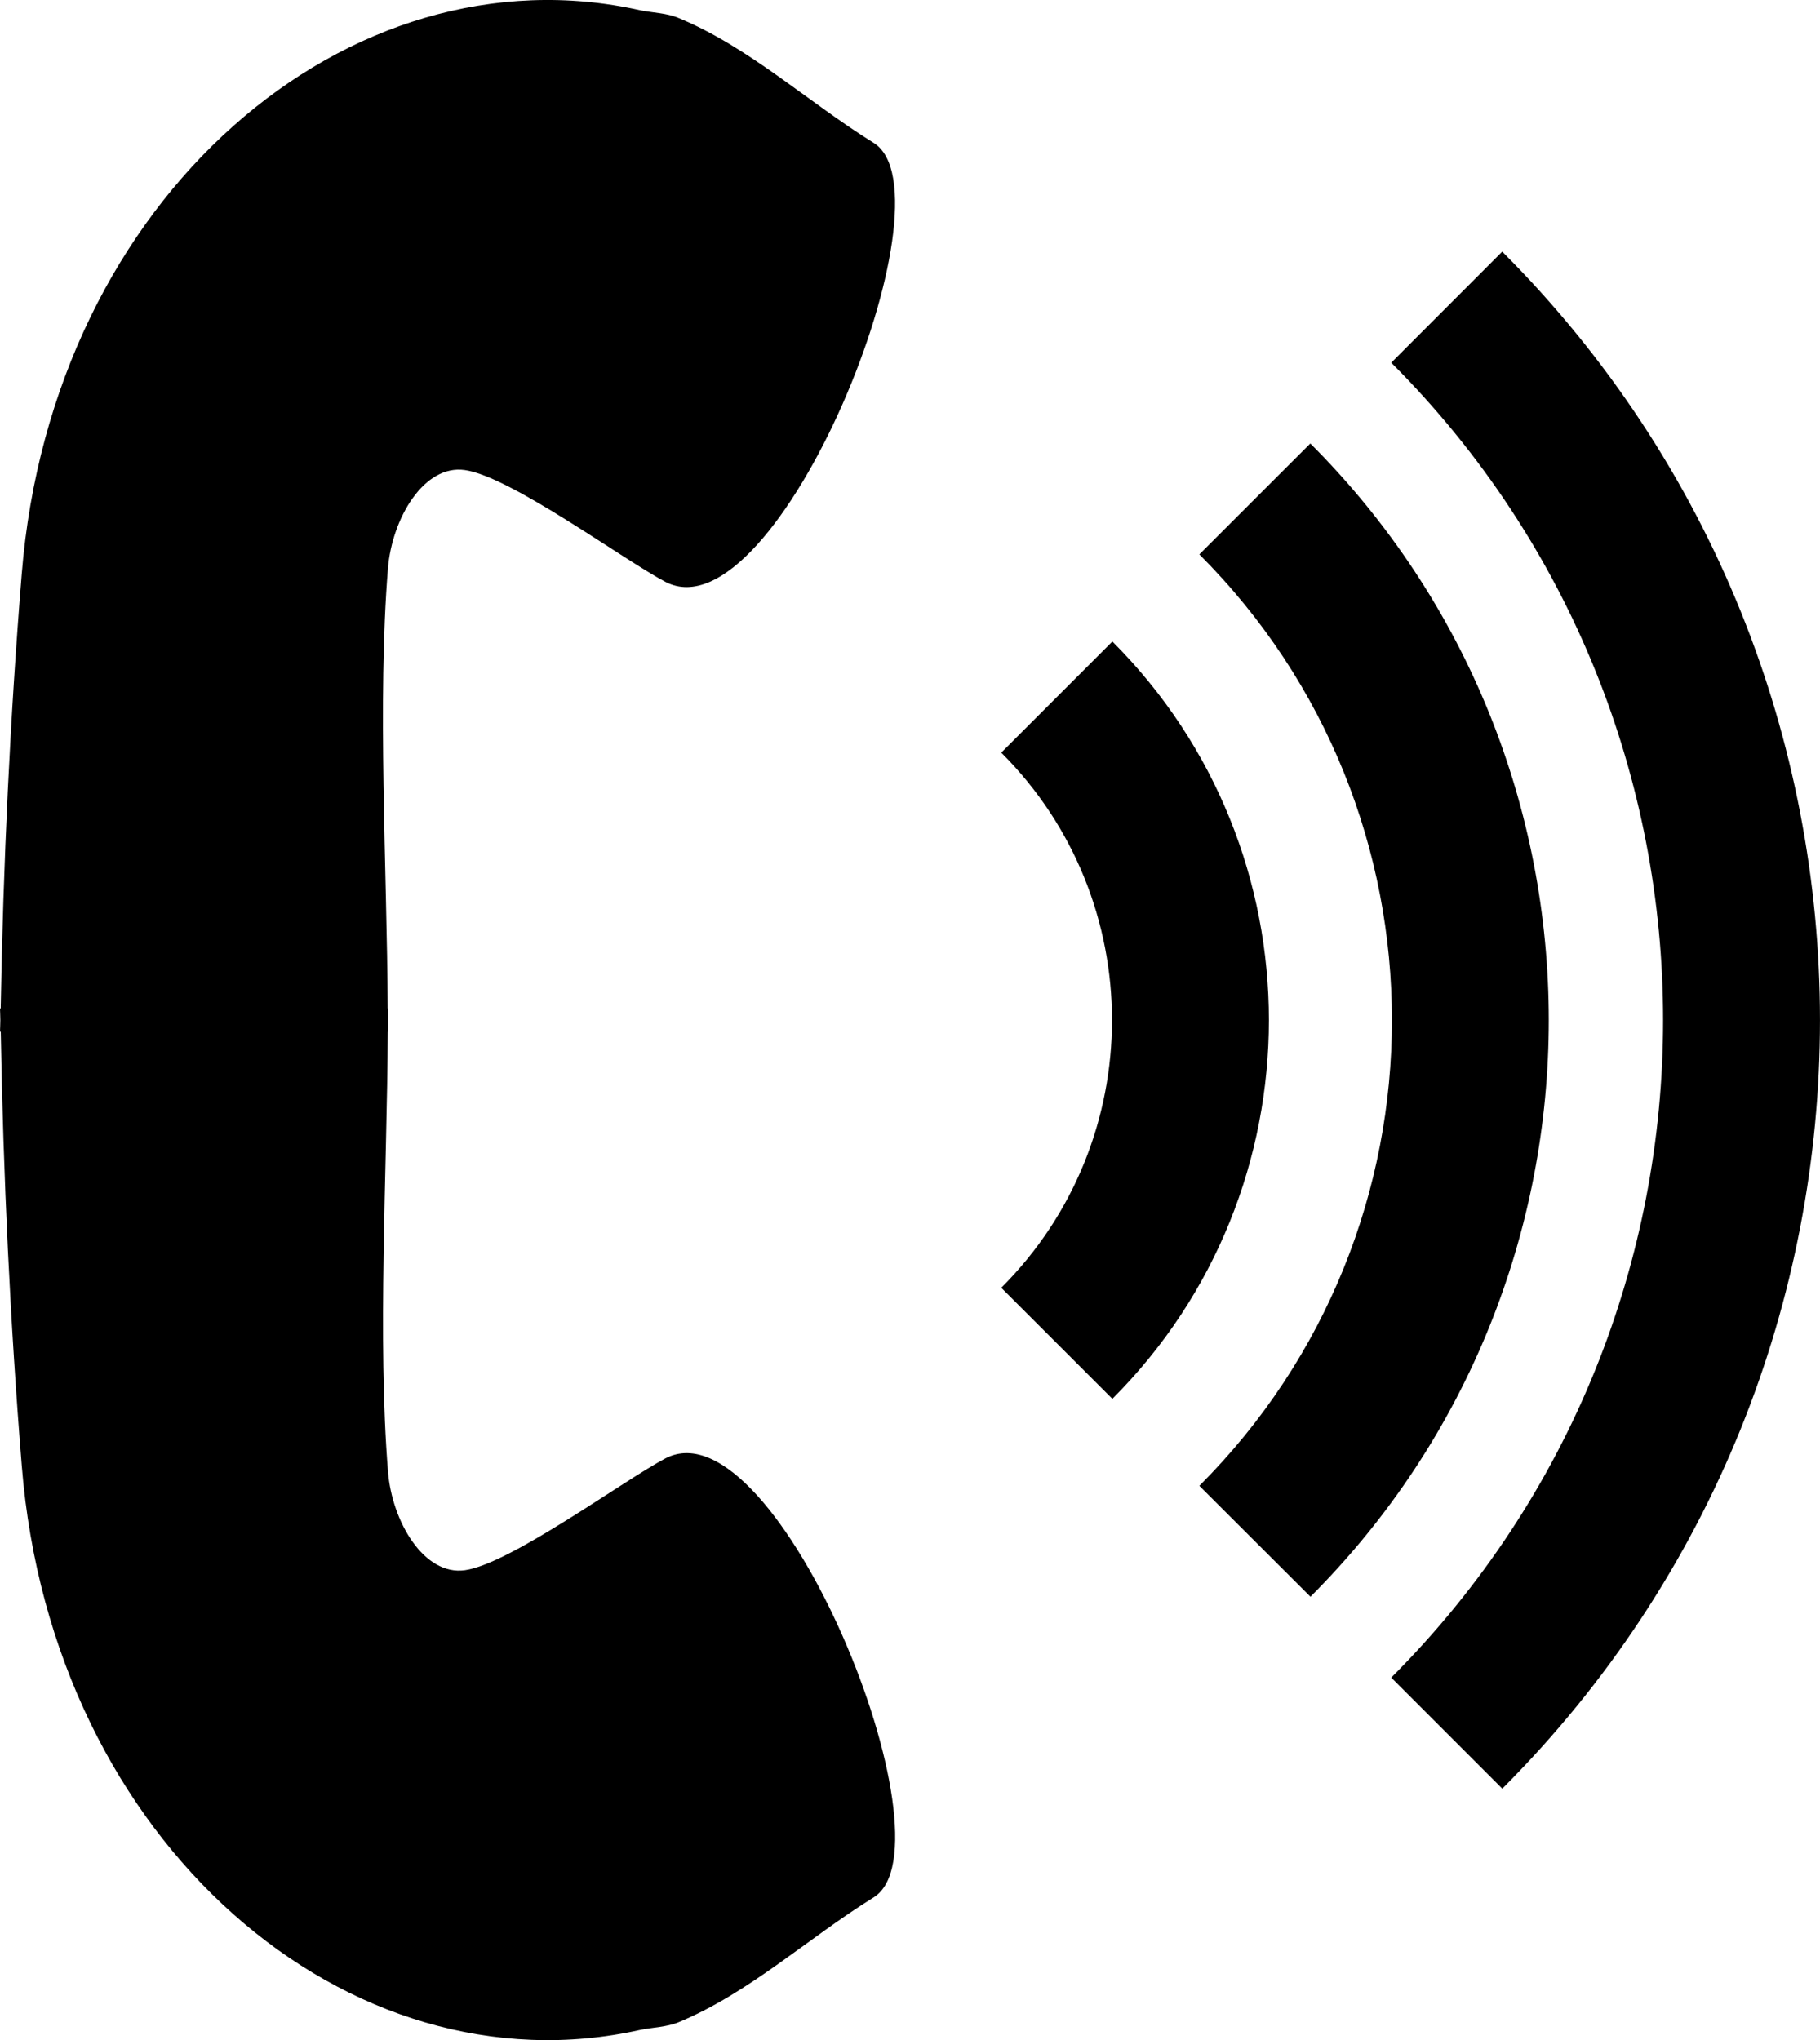 <?xml version="1.0" encoding="iso-8859-1"?>
<!-- Generator: Adobe Illustrator 16.0.4, SVG Export Plug-In . SVG Version: 6.00 Build 0)  -->
<!DOCTYPE svg PUBLIC "-//W3C//DTD SVG 1.1//EN" "http://www.w3.org/Graphics/SVG/1.1/DTD/svg11.dtd">
<svg version="1.1" id="Capa_1" xmlns="http://www.w3.org/2000/svg" xmlns:xlink="http://www.w3.org/1999/xlink" x="0px" y="0px"
	 width="26.764px" height="30px" viewBox="0 0 26.764 30" style="enable-background:new 0 0 26.764 30;" xml:space="preserve">
<path d="M22.092,26.301l-1.633-1.633c5.33-5.33,5.33-14.005,0-19.335l1.632-1.633C28.321,9.932,28.321,20.069,22.092,26.301z
	 M19.269,6.521l-1.632,1.631c3.776,3.776,3.776,9.92,0,13.696l1.634,1.631C23.944,18.805,23.944,11.195,19.269,6.521z M16.358,9.433
	l-1.634,1.634c2.171,2.168,2.171,5.701,0,7.869l1.634,1.633C19.427,17.499,19.427,12.502,16.358,9.433z M0.319,8.445
	c-0.172,2.125-0.271,4.253-0.309,6.383H0C0.001,14.886,0.005,14.942,0.005,15S0.001,15.115,0,15.171h0.011
	c0.038,2.13,0.137,4.259,0.309,6.383c0.445,5.56,4.814,9.252,9.098,8.294c0.188-0.038,0.384-0.04,0.561-0.112
	c1.043-0.433,1.907-1.241,2.87-1.837c1.228-0.769-1.419-7.3-3.059-6.457c-0.606,0.317-2.28,1.553-2.953,1.647
	c-0.601,0.084-1.071-0.711-1.131-1.446c-0.157-1.938-0.015-4.414-0.003-6.471h0.003c0-0.055-0.001-0.115-0.001-0.171
	c0-0.057,0.001-0.117,0.001-0.172H5.702c-0.012-2.058-0.154-4.534,0.003-6.472c0.06-0.735,0.53-1.531,1.131-1.445
	c0.673,0.093,2.347,1.33,2.953,1.646c1.64,0.843,4.286-5.689,3.059-6.457c-0.963-0.597-1.827-1.405-2.87-1.837
	C9.801,0.19,9.604,0.189,9.417,0.151C5.134-0.807,0.765,2.886,0.319,8.445z"/>
<g>
</g>
<g>
</g>
<g>
</g>
<g>
</g>
<g>
</g>
<g>
</g>
<g>
</g>
<g>
</g>
<g>
</g>
<g>
</g>
<g>
</g>
<g>
</g>
<g>
</g>
<g>
</g>
<g>
</g>
</svg>
